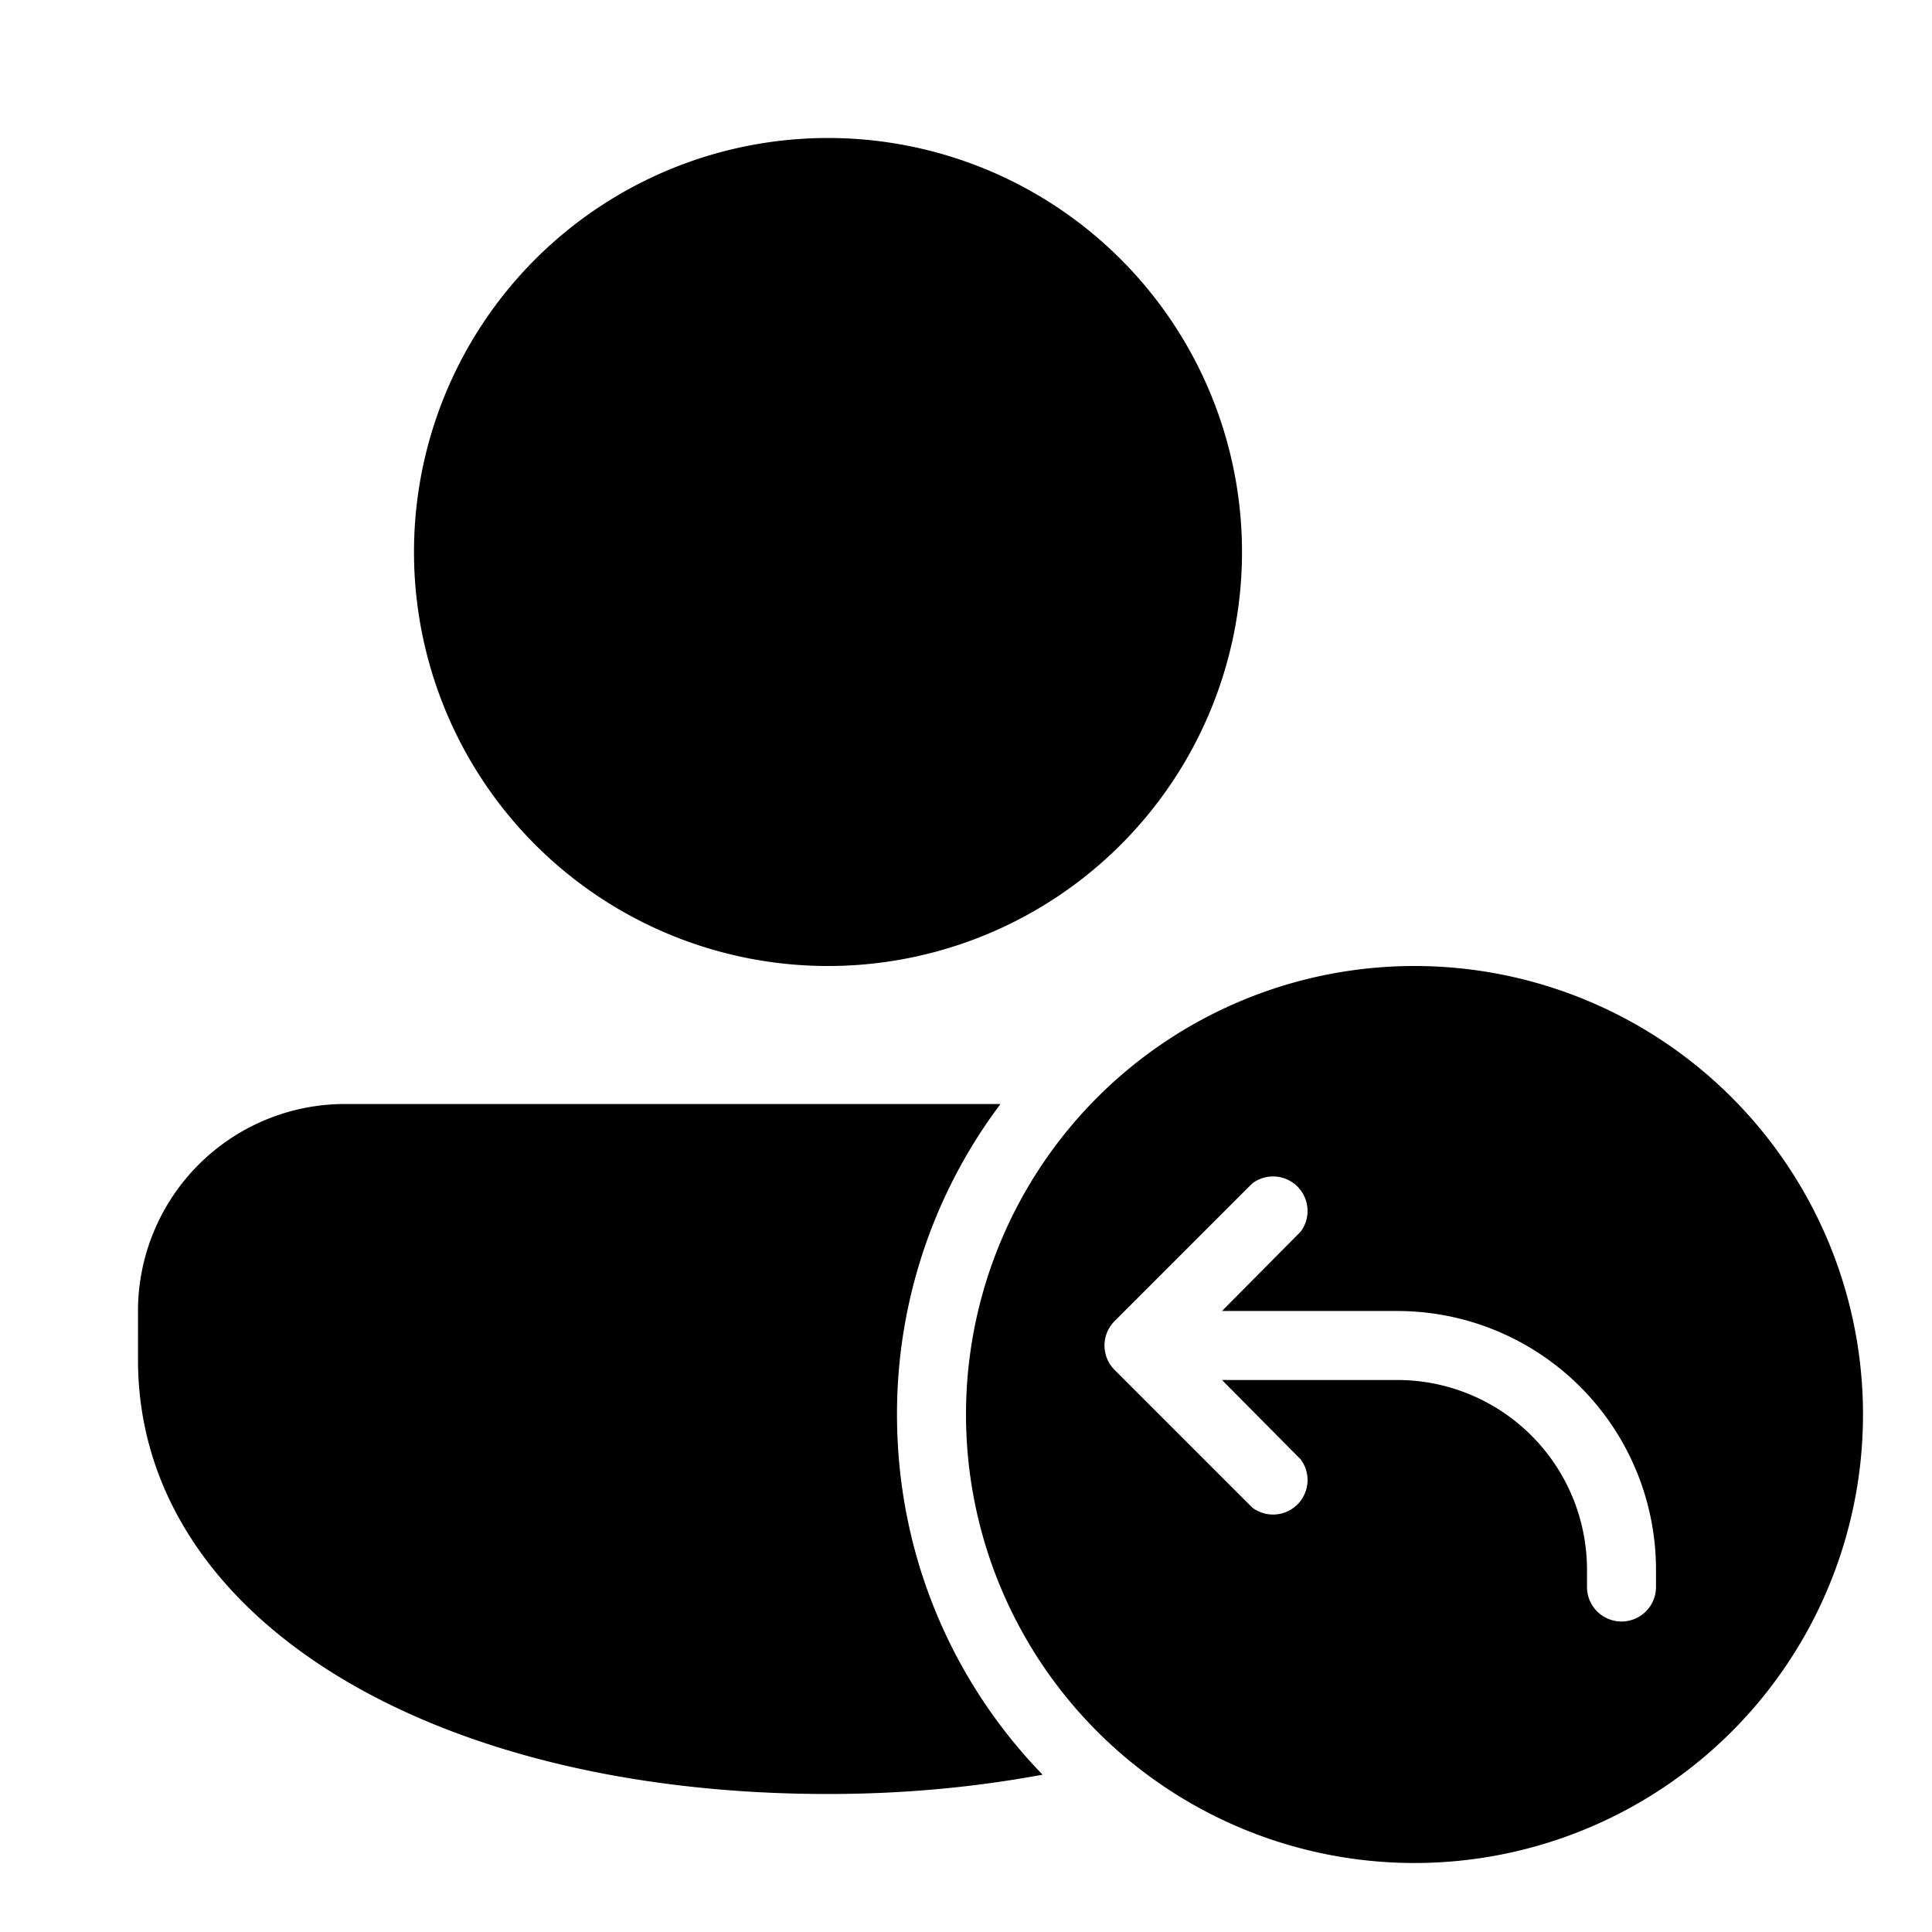 <svg width="28" height="28" viewBox="0 0 28 28" xmlns="http://www.w3.org/2000/svg"><path d="M13 20.5c0 2.03.8 3.87 2.11 5.22-.97.18-2 .28-3.11.28-5.79 0-10-2.57-10-6.29V19a3 3 0 0 1 3-3h9.5a7.47 7.47 0 0 0-1.5 4.5ZM12 2a6 6 0 1 1 0 12 6 6 0 0 1 0-12Zm15 18.5a6.5 6.5 0 1 1-13 0 6.5 6.5 0 0 1 13 0Zm-8.15-2.65a.5.5 0 0 0-.7-.7l-2 2a.5.5 0 0 0 0 .7l2 2a.5.5 0 0 0 .7-.7L17.71 20h2.54A2.75 2.75 0 0 1 23 22.75V23a.5.5 0 0 0 1 0v-.25A3.75 3.75 0 0 0 20.25 19h-2.54l1.14-1.15Z"/></svg>